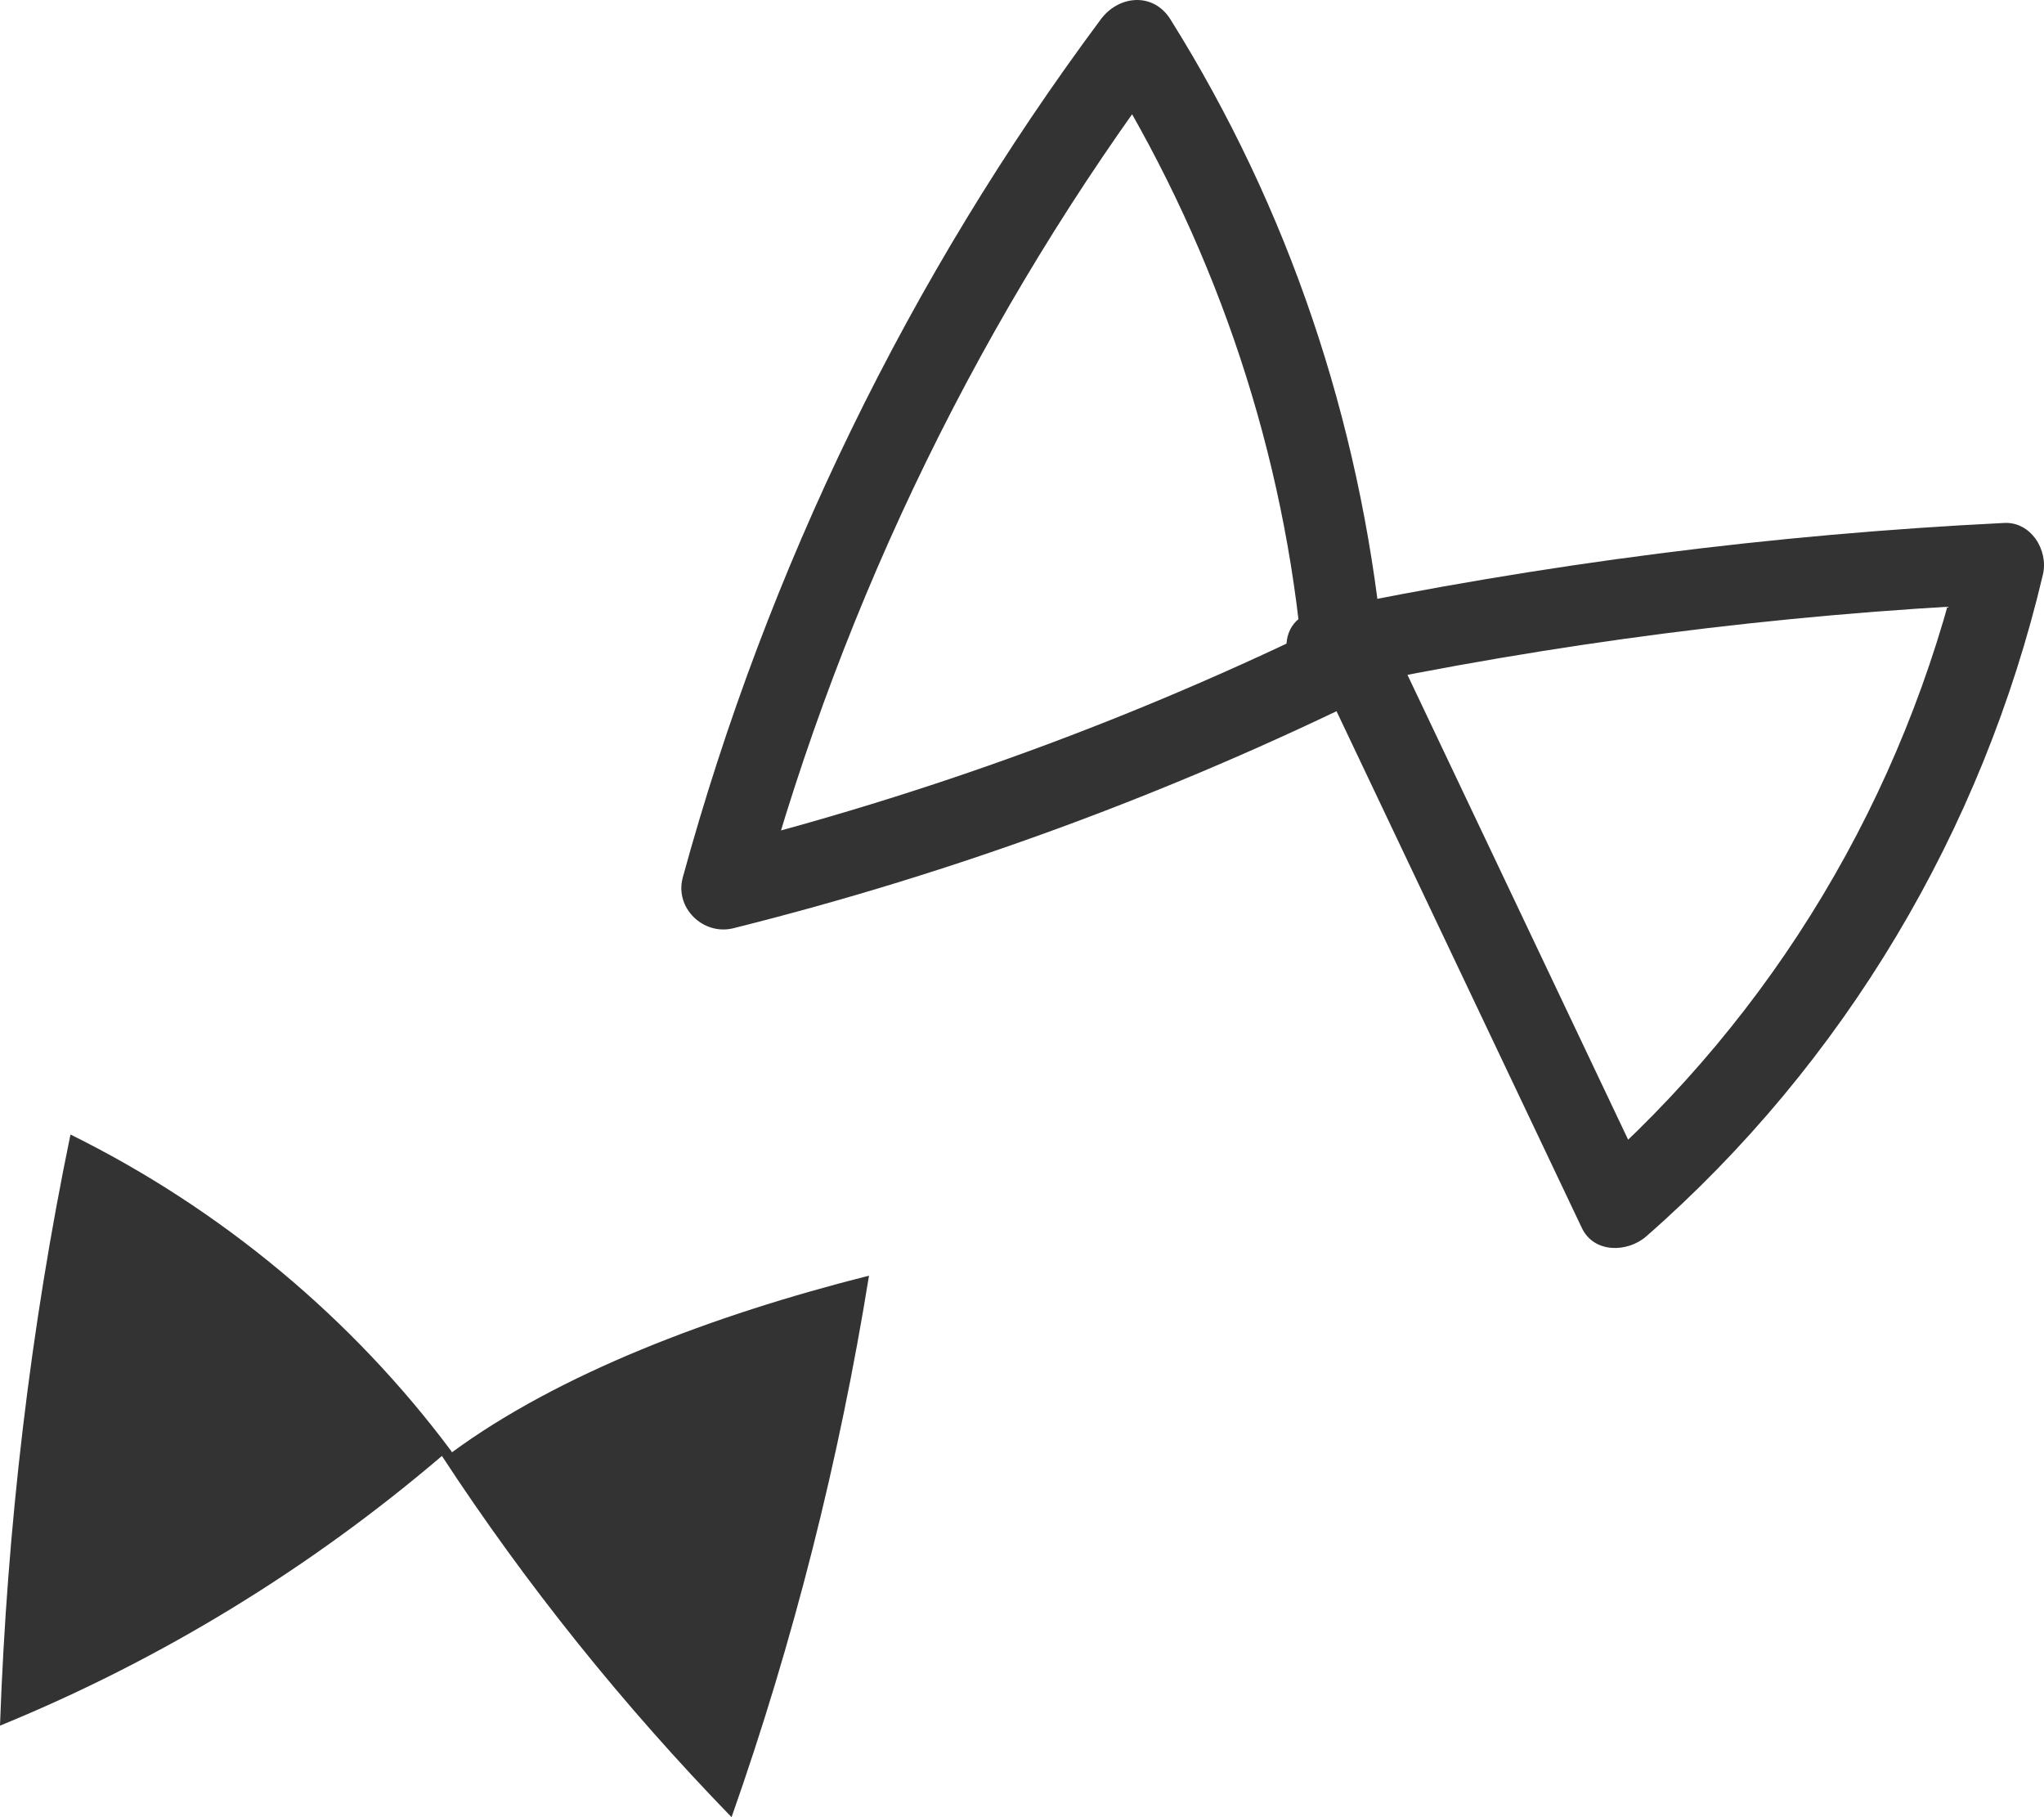 <svg xmlns="http://www.w3.org/2000/svg" width="54" height="48" viewBox="0 0 54 48" fill="none"><path d="M35.252 18.217C41.061 16.987 46.936 16.232 52.853 15.951L51.82 14.591C50.314 21.023 46.871 26.786 41.901 31.125L43.6 31.34C41.298 26.484 38.996 21.649 36.693 16.793C36.435 16.232 35.703 16.167 35.23 16.404C29.958 18.994 24.45 21.002 18.769 22.426L20.103 23.764C22.298 15.757 25.956 8.267 30.926 1.619H29.076C31.981 6.26 33.81 11.483 34.369 16.944C34.52 18.304 36.672 18.325 36.521 16.944C35.919 11.095 34.047 5.504 30.926 0.519C30.474 -0.215 29.549 -0.129 29.076 0.519C24.019 7.317 20.275 15.001 18.037 23.182C17.822 23.98 18.575 24.714 19.371 24.52C25.246 23.052 30.926 20.959 36.349 18.282L34.886 17.894C37.188 22.75 39.49 27.585 41.793 32.441C42.116 33.11 42.998 33.089 43.493 32.657C48.722 28.081 52.38 21.93 53.972 15.174C54.123 14.527 53.649 13.771 52.939 13.814C46.828 14.116 40.76 14.893 34.757 16.145C33.401 16.426 33.982 18.52 35.338 18.217H35.252Z" fill="#333333"></path><path d="M11.935 38.347C9.31 34.822 5.828 31.925 1.862 29.968C0.801 35.099 0.186 40.341 0 45.582C4.245 43.847 8.193 41.43 11.675 38.458C13.909 41.873 16.478 45.065 19.327 48C20.966 43.349 22.176 38.55 22.958 33.696C18.787 34.748 14.747 36.299 11.935 38.366V38.347Z" fill="#333333"></path></svg>